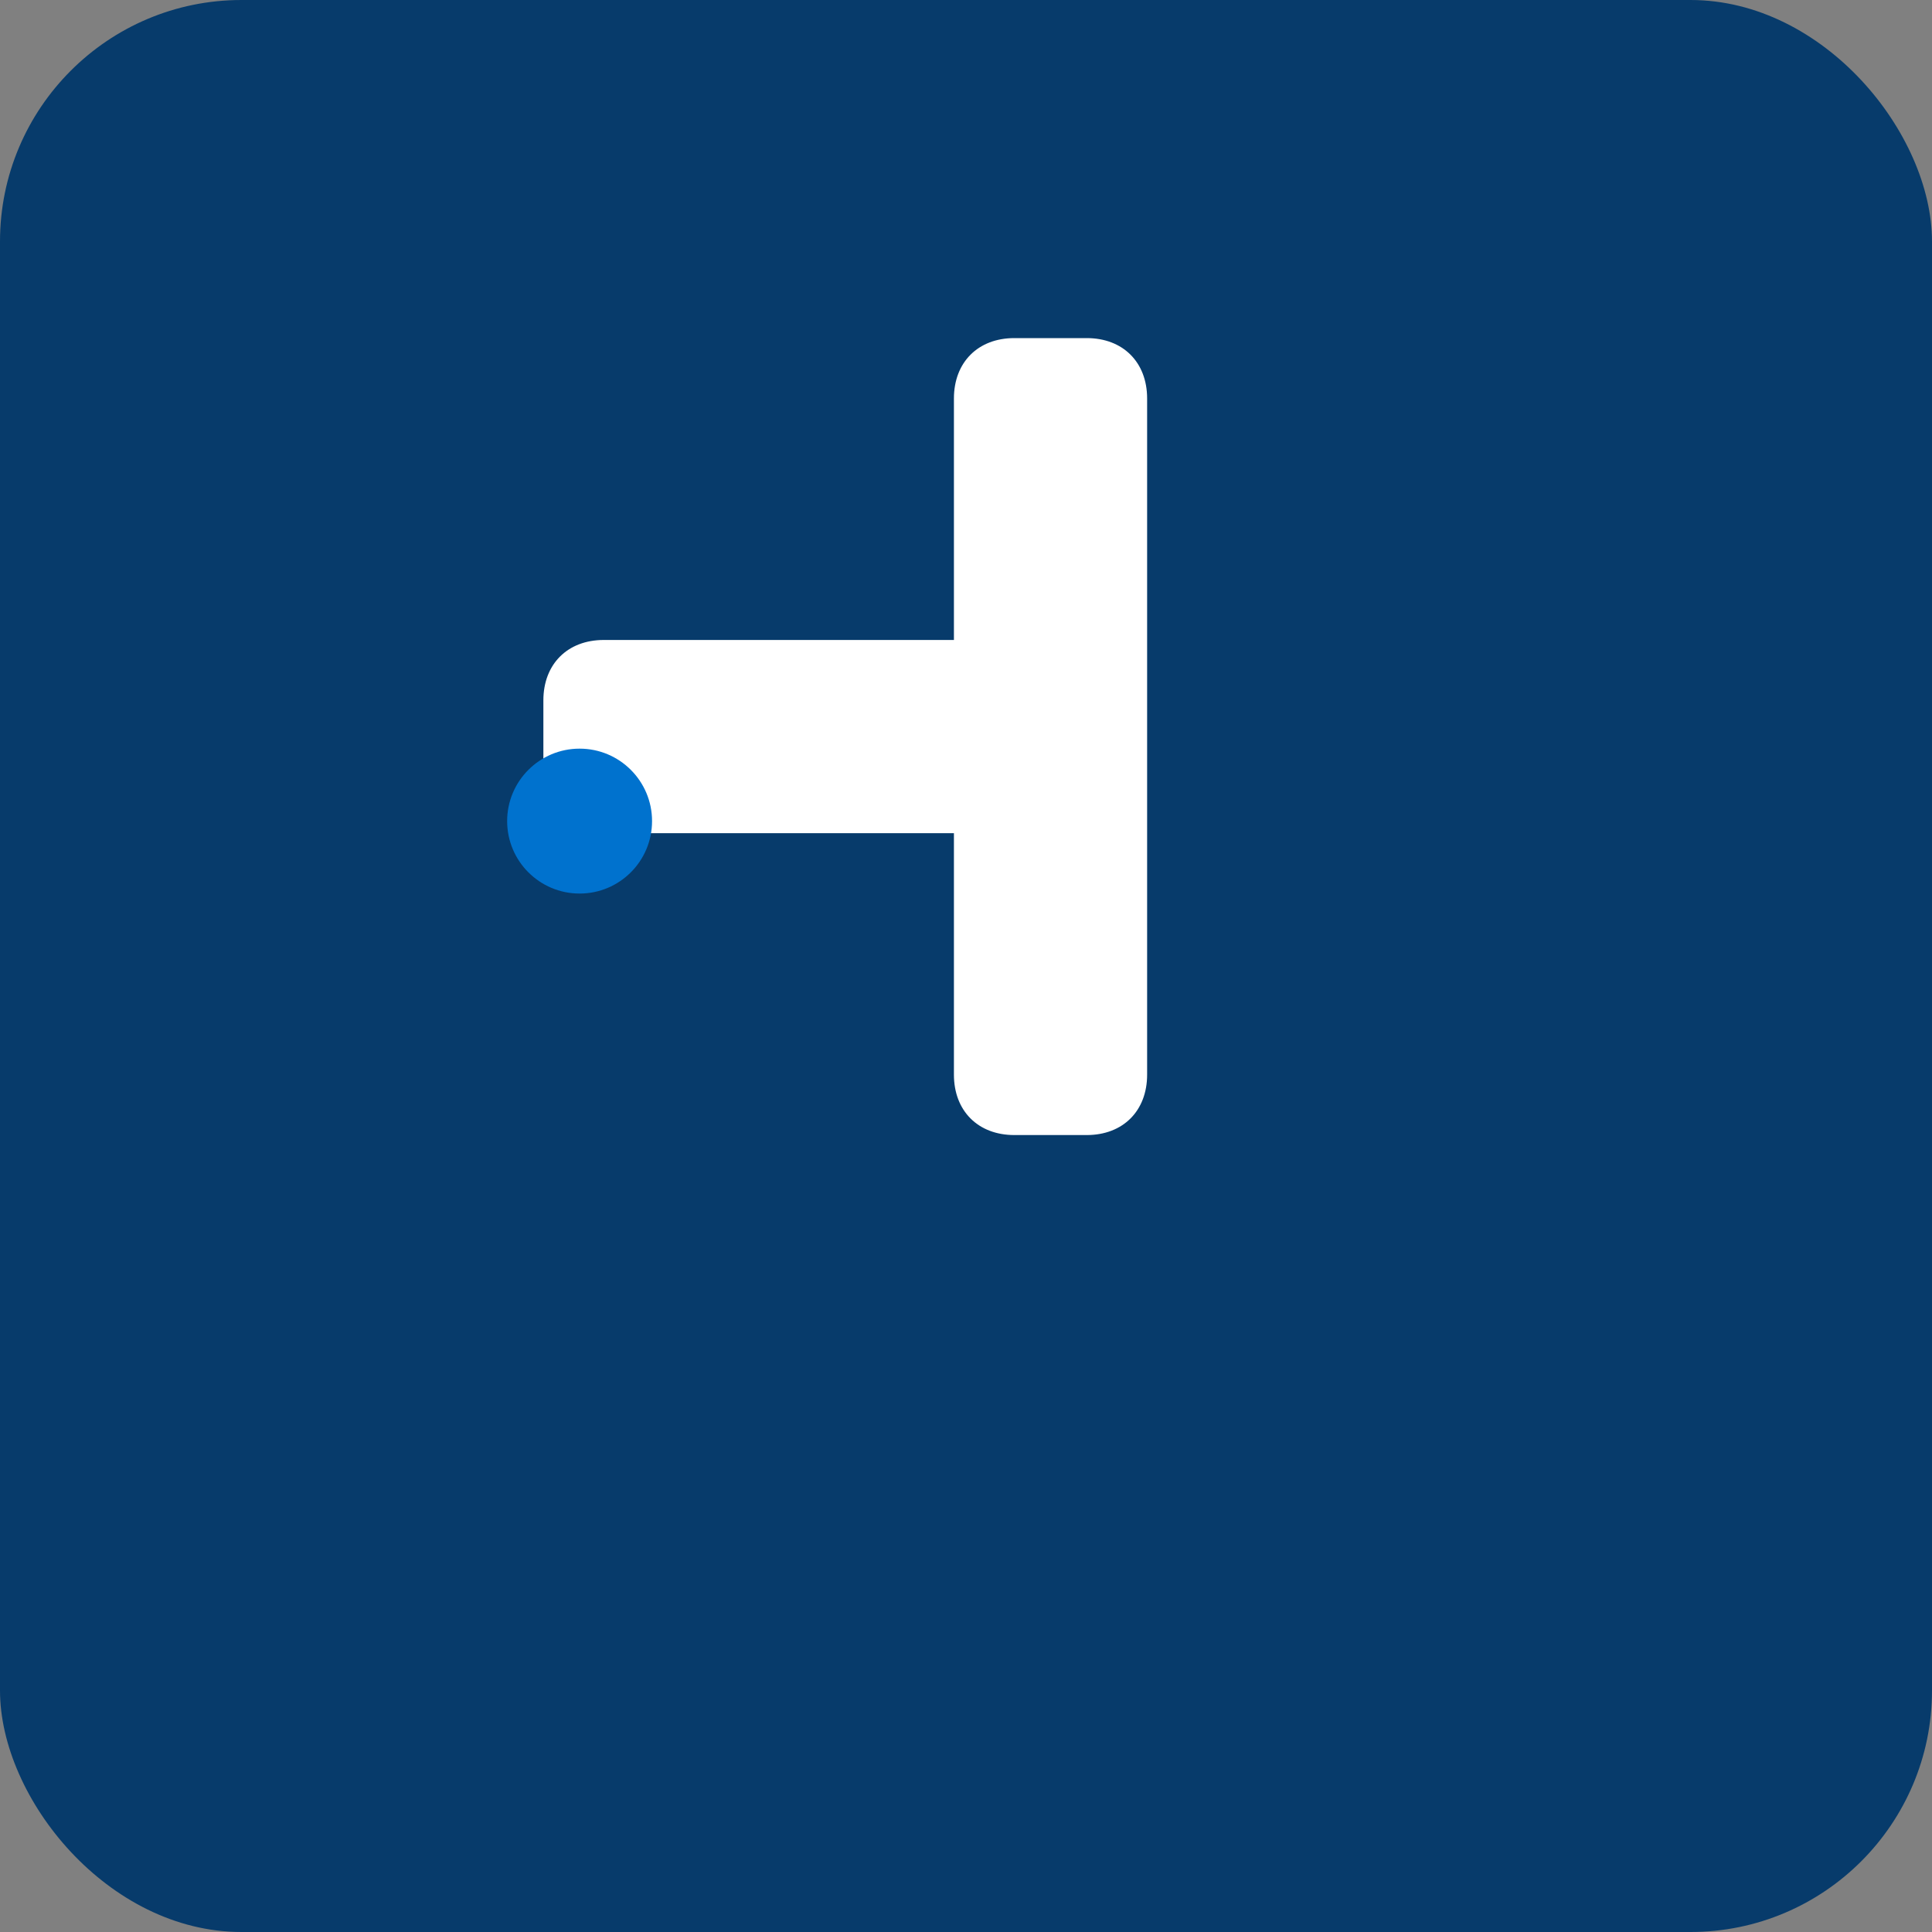 <svg xmlns="http://www.w3.org/2000/svg" width="160" height="160" viewBox="0 0 160 160">
  <rect x="0" y="0" width="160" height="160" fill="#808080" stroke="none"/>
  <rect width="160" height="160" rx="20" fill="#073b6b"/>
  <g transform="translate(28,28)" fill="#fff">
    <path d="M56 0c-3 0-5 2-5 5v20H22c-3 0-5 2-5 5v6c0 3 2 5 5 5h29v20c0 3 2 5 5 5h6c3 0 5-2 5-5V5c0-3-2-5-5-5h-6z"/>
    <circle cx="20" cy="40" r="6" fill="#0072ce"/>
  </g>
</svg>